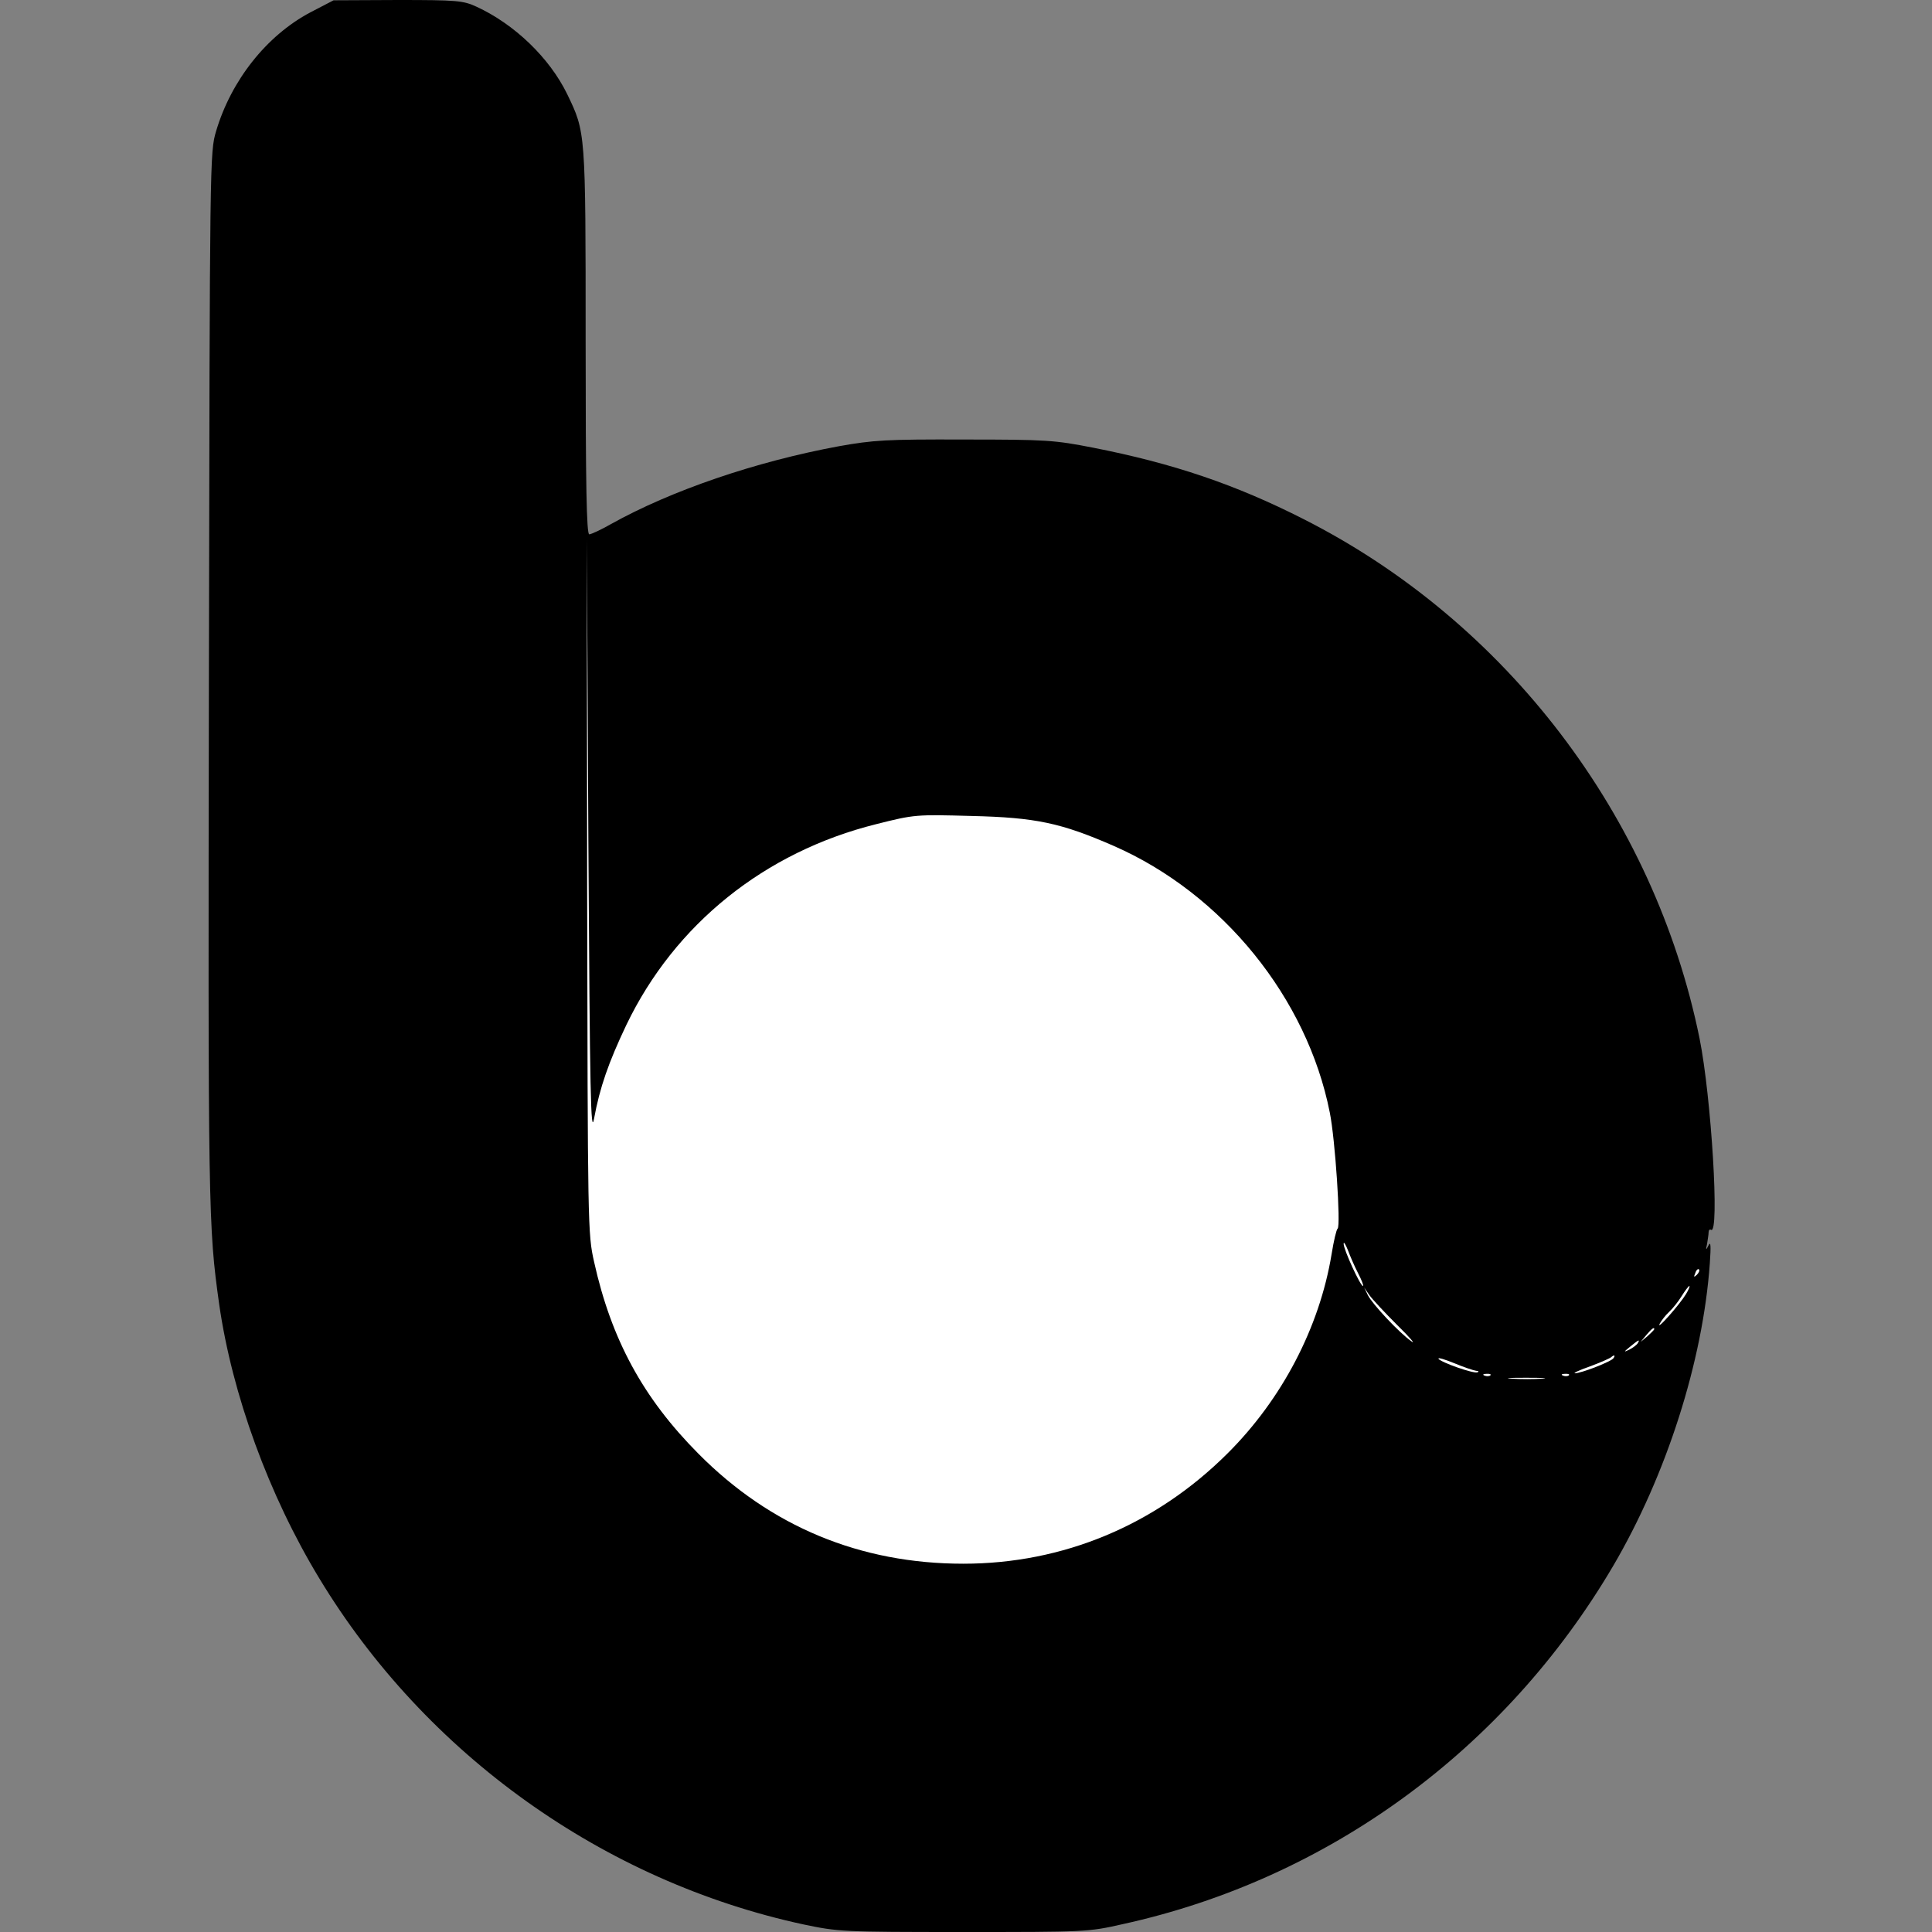<?xml version="1.0" standalone="no"?>
<!DOCTYPE svg PUBLIC "-//W3C//DTD SVG 20010904//EN"
 "http://www.w3.org/TR/2001/REC-SVG-20010904/DTD/svg10.dtd">
<svg version="1.0" xmlns="http://www.w3.org/2000/svg"
 width="640pt" height="640pt" viewBox="0 0 640 640"
 preserveAspectRatio="xMidYMid meet">
<rect x="0" y="0" width="640" height="640" fill="#808080" stroke="none"/>
<g transform="translate(0,640) scale(0.1,-0.1)"
fill="#000000" stroke="none">
<path fill="#000000" stroke="none" d="M1028 6359 c-145 -77 -262 -225 -312
-393 -21 -71 -21 -80 -24 -1811 -3 -1771 -2 -1818 34 -2075 43 -300 165 -634
332 -909 352 -582 941 -1003 1604 -1146 115 -24 126 -25 529 -25 404 0 414 0
528 26 680 149 1267 578 1625 1187 176 300 297 677 320 1002 4 58 3 74 -4 60
-9 -18 -10 -17 -5 5 2 14 5 31 5 38 0 7 4 11 8 8 29 -18 1 440 -38 634 -150
737 -640 1380 -1311 1720 -226 115 -433 185 -698 237 -128 25 -154 27 -426 27
-261 1 -302 -2 -415 -22 -277 -51 -557 -147 -756 -258 -33 -19 -66 -34 -72
-34 -9 0 -12 163 -12 638 0 700 0 693 -61 820 -59 121 -175 232 -301 290 -44
20 -63 22 -260 22 l-213 -1 -77 -40z"/>
<path fill="#ffffff" stroke="none" d="M1968 2695 c19 103 48 186 107 310 160
333 458 573 828 665 127 32 131 32 315 27 213 -5 297 -23 471 -99 361 -158
641 -504 716 -883 18 -88 37 -377 26 -385 -4 -3 -13 -41 -20 -85 -40 -242
-164 -480 -345 -660 -239 -238 -545 -365 -875 -365 -341 0 -638 123 -877 364
-184 185 -289 379 -346 636 -21 93 -21 115 -23 1245 l-1 1150 5 -995 c5 -853
8 -985 19 -925z"/>
<path fill="#ffffff" stroke="none" d="M4499 2182 c12 -23 19 -42 16 -42 -9 0
-65 123 -64 140 0 8 6 -1 14 -21 7 -19 22 -54 34 -77z"/>
<path fill="#ffffff" stroke="none" d="M5621 2177 c-10 -9 -11 -8 -5 6 3 10 9
15 12 12 3 -3 0 -11 -7 -18z"/>
<path fill="#ffffff" stroke="none" d="M5585 2113 c-22 -36 -100 -124 -87 -98
6 11 20 29 31 39 12 11 31 35 42 53 11 18 23 33 25 33 3 0 -2 -12 -11 -27z"/>
<path fill="#ffffff" stroke="none" d="M4629 2010 c42 -41 62 -65 46 -53 -41
29 -129 123 -144 153 l-12 25 17 -25 c10 -14 52 -59 93 -100z"/>
<path fill="#ffffff" stroke="none" d="M5480 1997 c0 -2 -10 -12 -22 -23 l-23
-19 19 23 c18 21 26 27 26 19z"/>
<path fill="#ffffff" stroke="none" d="M5425 1950 c-3 -5 -16 -15 -28 -21 -19
-9 -19 -8 3 10 28 23 34 26 25 11z"/>
<path fill="#ffffff" stroke="none" d="M4890 1859 c8 0 10 -3 4 -5 -13 -5
-121 33 -129 45 -2 5 21 -2 53 -15 31 -13 64 -24 72 -25z"/>
<path fill="#ffffff" stroke="none" d="M5345 1901 c-6 -11 -109 -51 -128 -50
-7 0 16 11 51 23 35 13 66 27 69 30 10 9 15 7 8 -3z"/>
<path fill="#ffffff" stroke="none" d="M4937 1844 c-3 -3 -12 -4 -19 -1 -8 3
-5 6 6 6 11 1 17 -2 13 -5z"/>
<path fill="#ffffff" stroke="none" d="M5197 1844 c-3 -3 -12 -4 -19 -1 -8 3
-5 6 6 6 11 1 17 -2 13 -5z"/>
<path fill="#ffffff" stroke="none" d="M5108 1833 c-26 -2 -71 -2 -100 0 -29
2 -8 3 47 3 55 0 79 -1 53 -3z"/>
</g>
</svg>
